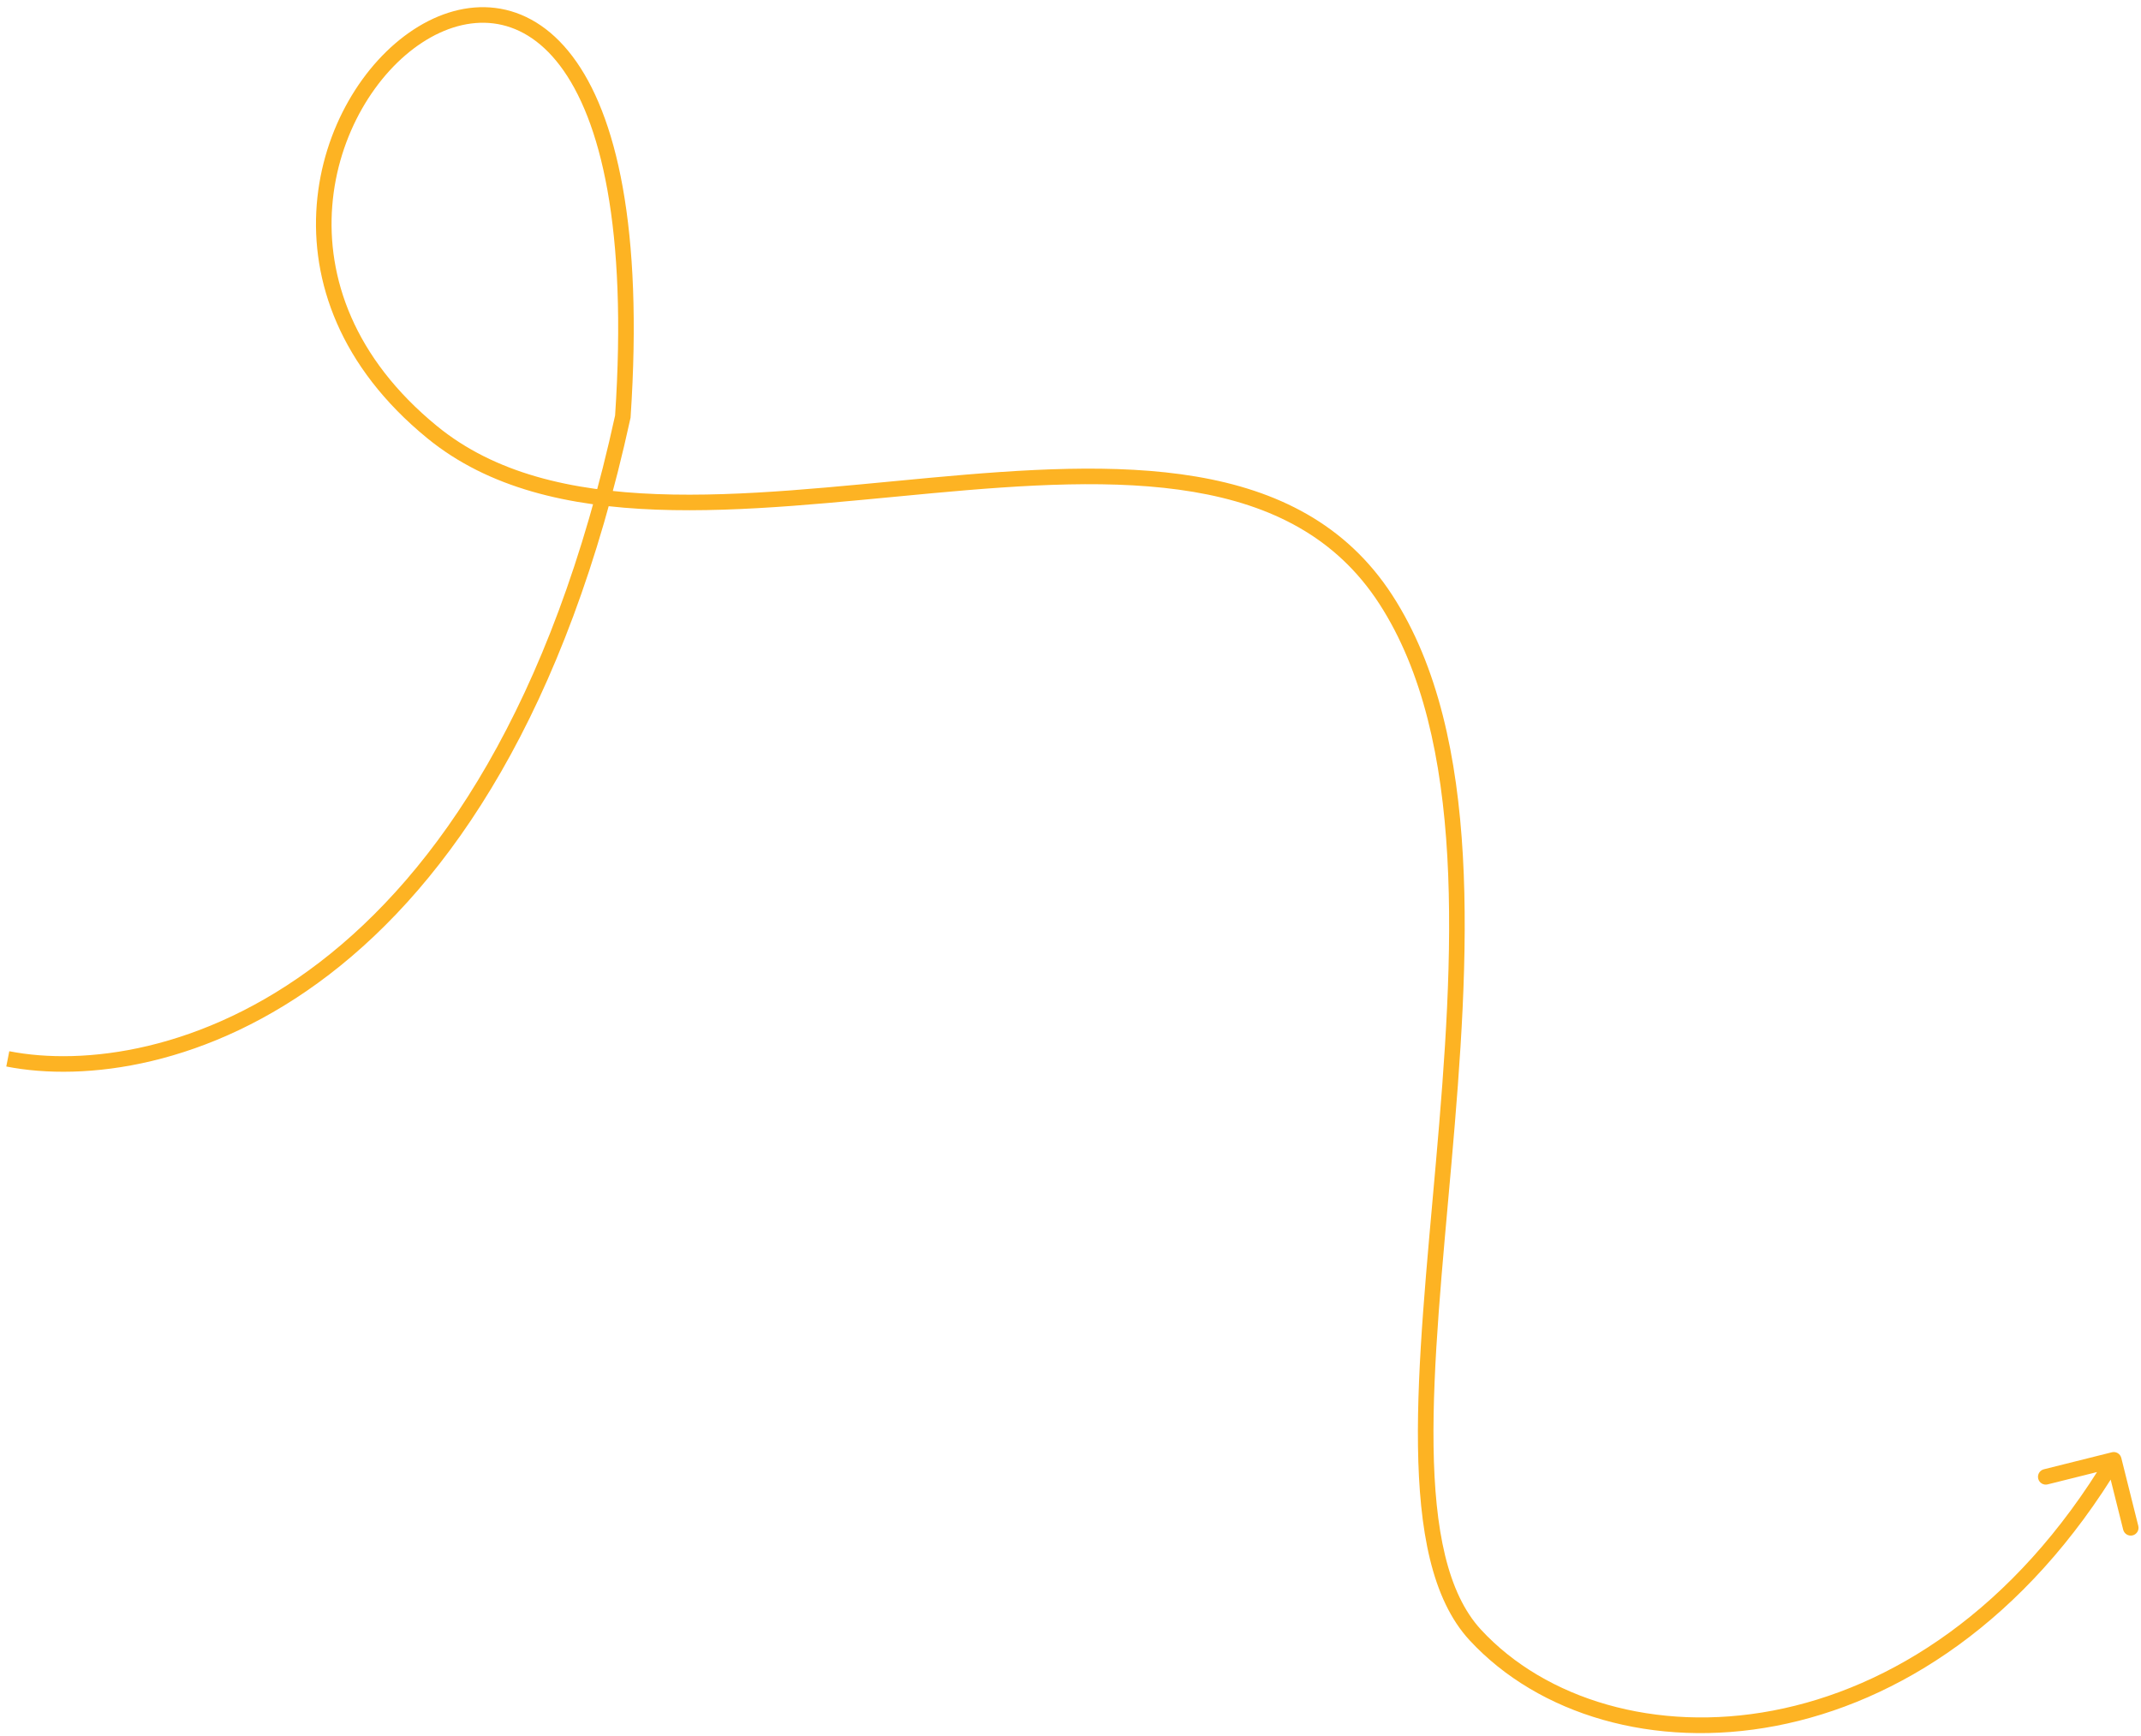<svg width="275" height="223" viewBox="0 0 275 223" fill="none" xmlns="http://www.w3.org/2000/svg">
<path d="M80 53.5L80.977 53.713L80.993 53.641L80.998 53.567L80 53.5ZM55.5 55.5L54.867 56.274L55.5 55.5ZM189.5 210L190.234 209.321L190.234 209.321L189.5 210ZM272.47 187.258C272.336 186.722 271.793 186.396 271.257 186.53L262.526 188.713C261.99 188.847 261.665 189.39 261.799 189.925C261.933 190.461 262.475 190.787 263.011 190.653L270.772 188.713L272.713 196.474C272.847 197.01 273.39 197.335 273.925 197.201C274.461 197.068 274.787 196.525 274.653 195.989L272.47 187.258ZM0.807 136.981C10.845 138.954 26.786 137.056 42.271 125.181C57.767 113.298 72.741 91.48 80.977 53.713L79.023 53.287C70.859 90.72 56.083 112.069 41.054 123.594C26.014 135.127 10.655 136.879 1.193 135.019L0.807 136.981ZM80.998 53.567C82.626 29.261 79.181 14.697 73.524 7.225C70.671 3.456 67.236 1.472 63.627 1.021C60.036 0.574 56.4 1.659 53.141 3.788C46.641 8.034 41.447 16.546 40.683 26.281C39.914 36.073 43.623 47.074 54.867 56.274L56.133 54.726C45.377 45.926 41.961 35.552 42.677 26.438C43.397 17.267 48.297 9.341 54.234 5.462C57.194 3.529 60.362 2.63 63.379 3.006C66.377 3.38 69.353 5.029 71.929 8.432C77.131 15.303 80.624 29.239 79.002 53.433L80.998 53.567ZM54.867 56.274C62.785 62.753 73.1 65.037 84.316 65.46C95.526 65.882 107.812 64.447 119.726 63.35C131.692 62.248 143.286 61.488 153.306 63.181C163.287 64.868 171.608 68.973 177.161 77.544L178.839 76.456C172.892 67.277 163.987 62.958 153.639 61.209C143.329 59.467 131.49 60.258 119.543 61.358C107.543 62.463 95.435 63.878 84.392 63.462C73.356 63.046 63.56 60.803 56.133 54.726L54.867 56.274ZM177.161 77.544C182.773 86.206 185.193 97.503 185.9 110.002C186.606 122.491 185.598 136.066 184.441 149.225C183.288 162.349 181.984 175.09 182.133 185.787C182.281 196.427 183.861 205.377 188.766 210.679L190.234 209.321C185.889 204.623 184.281 196.385 184.133 185.759C183.985 175.192 185.275 162.588 186.434 149.4C187.59 136.246 188.612 122.54 187.897 109.889C187.182 97.247 184.727 85.544 178.839 76.456L177.161 77.544ZM188.766 210.679C206.456 229.804 248.116 228.417 272.357 188.015L270.643 186.986C246.884 226.583 206.769 227.196 190.234 209.321L188.766 210.679Z" fill="#FDB323"/>
</svg>
